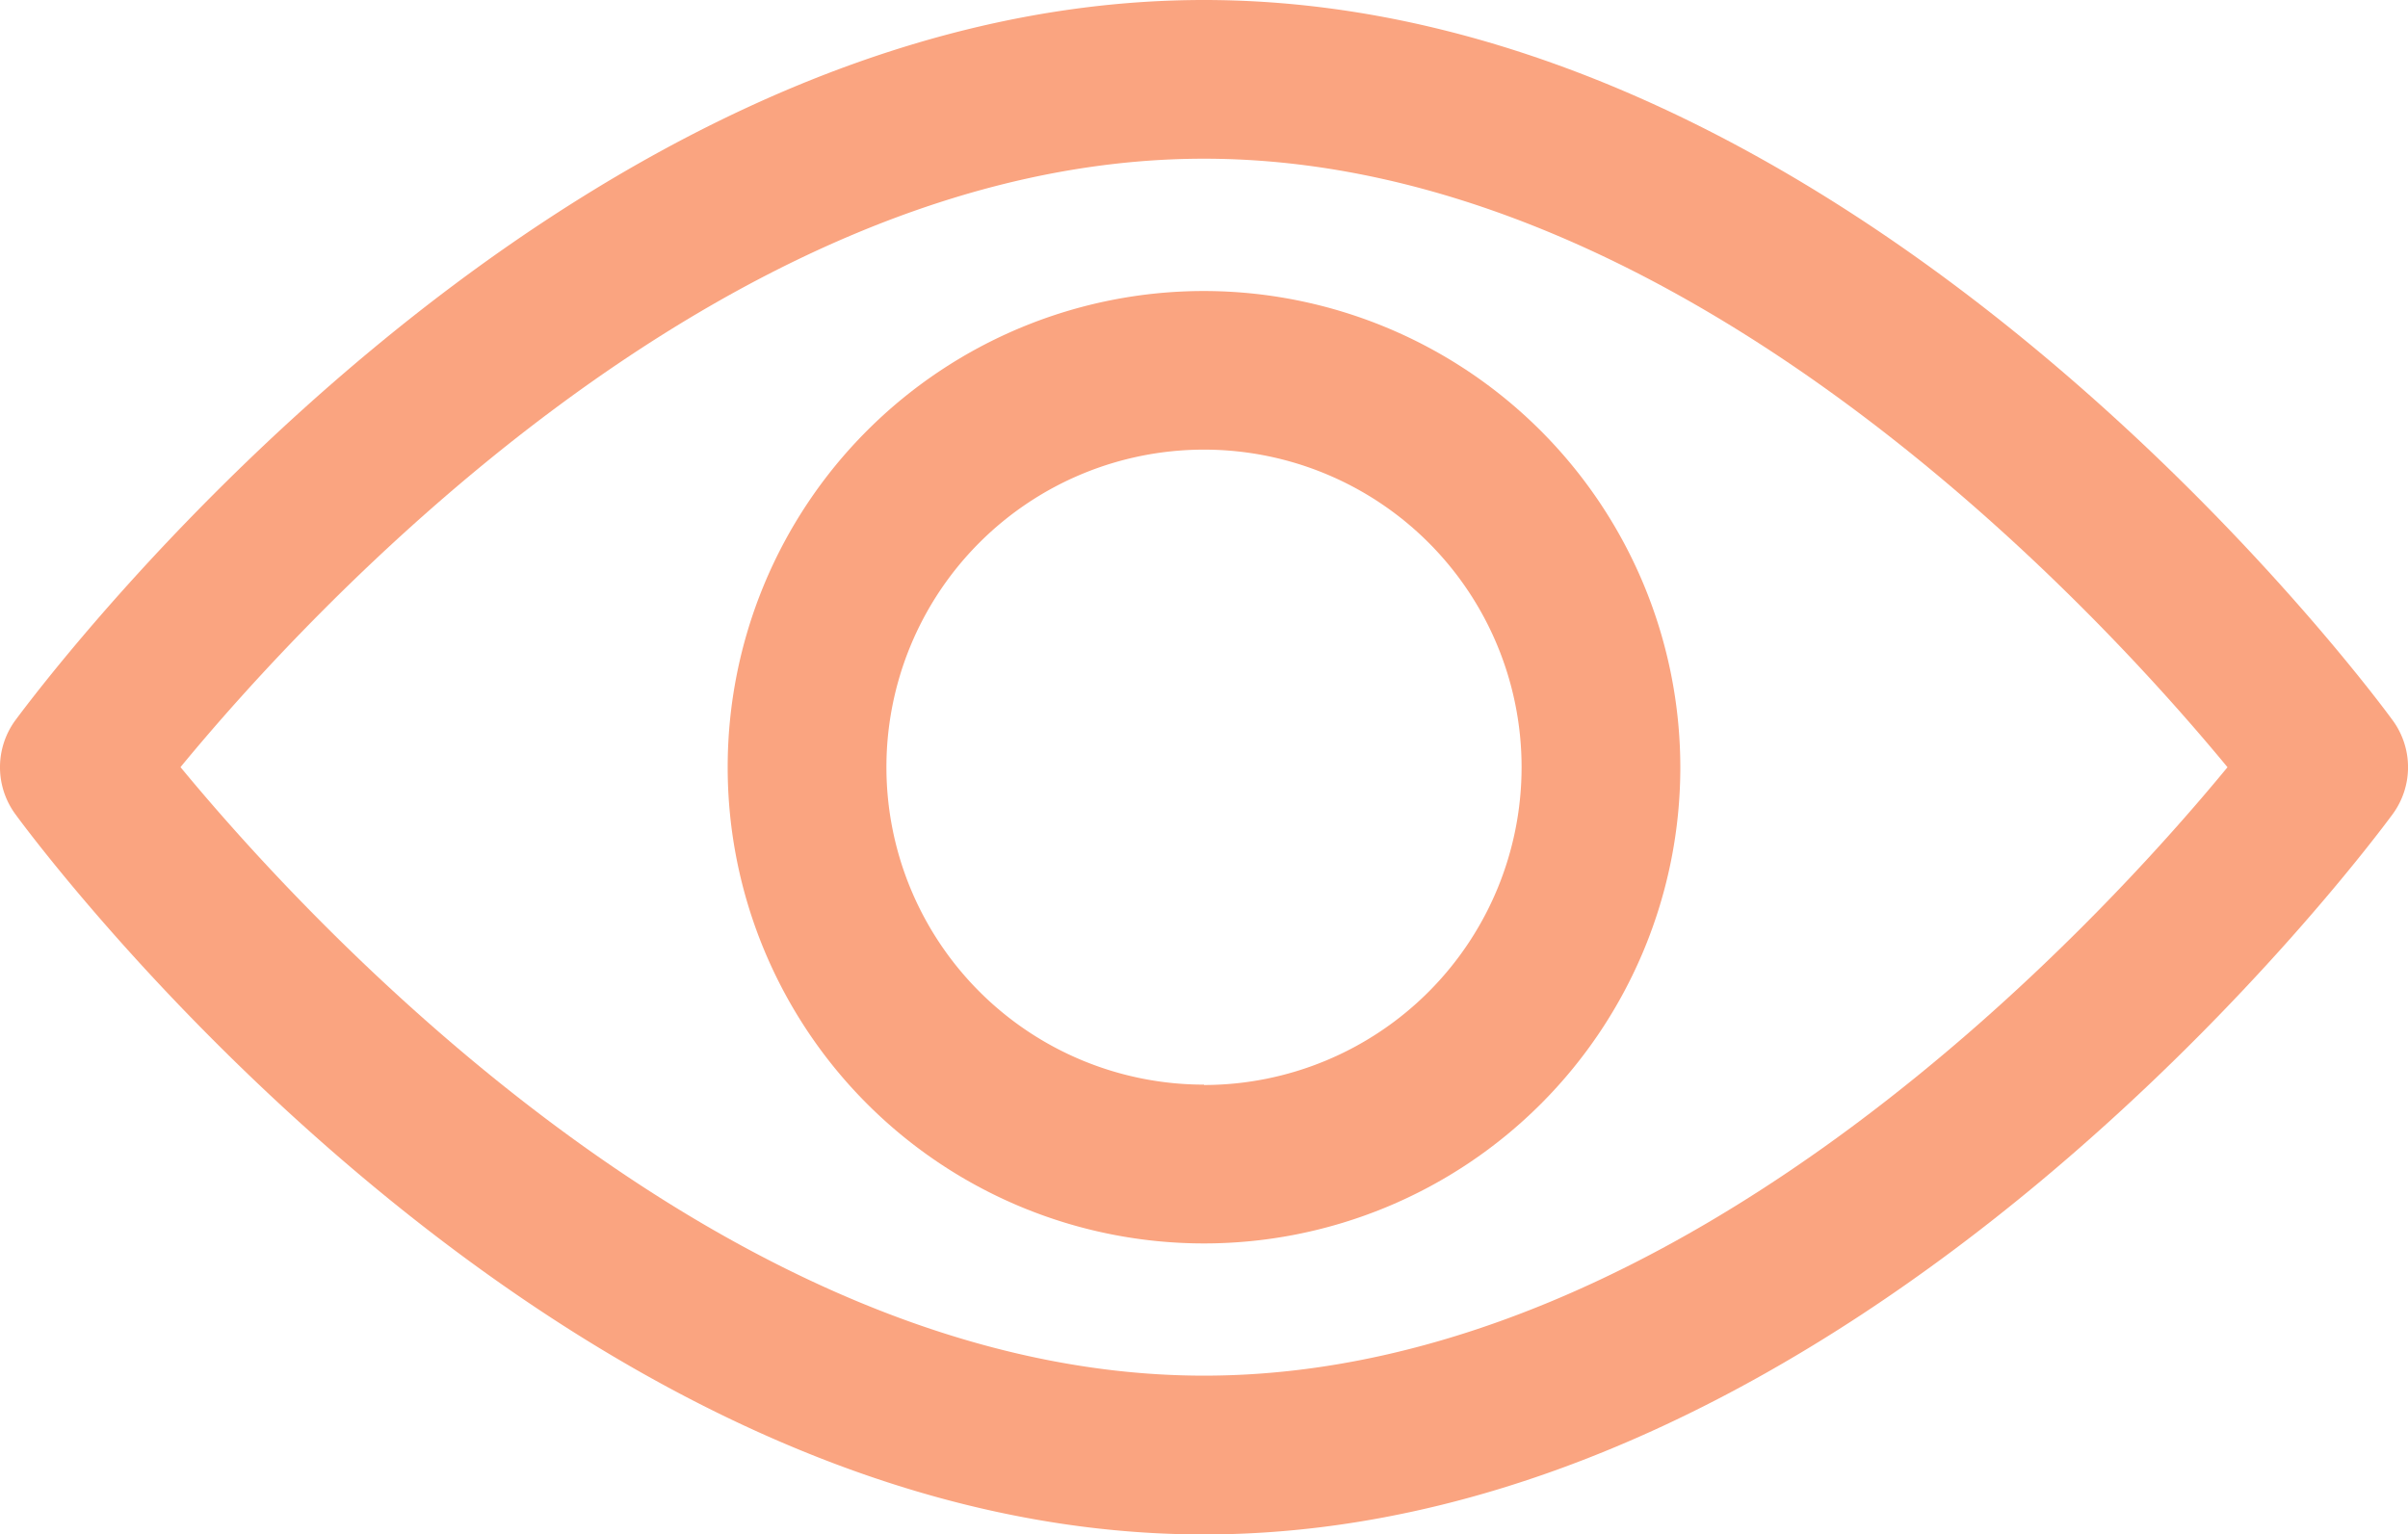 <svg id="view_1_" data-name="view(1)" xmlns="http://www.w3.org/2000/svg" width="26" height="16.571" viewBox="0 0 26 16.571">
  <g id="Group_538" data-name="Group 538">
    <g id="Group_537" data-name="Group 537" transform="translate(0 0)">
      <path id="Path_23931" data-name="Path 23931" d="M25.835,100.615c-.232-.318-5.767-7.78-12.835-7.78S.4,100.3.165,100.615a.858.858,0,0,0,0,1.012c.232.318,5.767,7.78,12.835,7.78s12.6-7.462,12.835-7.78A.857.857,0,0,0,25.835,100.615ZM13,107.692c-5.207,0-9.716-4.953-11.051-6.572C3.282,99.5,7.782,94.549,13,94.549s9.715,4.952,11.051,6.572C22.718,102.742,18.218,107.692,13,107.692Z" transform="translate(0 -92.835)" fill="#faa480"/>
    </g>
  </g>
  <g id="Group_540" data-name="Group 540" transform="translate(7.857 3.143)">
    <g id="Group_539" data-name="Group 539" transform="translate(0 0)">
      <path id="Path_23932" data-name="Path 23932" d="M159.865,154.725a5.143,5.143,0,1,0,5.143,5.143A5.149,5.149,0,0,0,159.865,154.725Zm0,8.571a3.429,3.429,0,1,1,3.429-3.429A3.432,3.432,0,0,1,159.865,163.3Z" transform="translate(-154.722 -154.725)" fill="#faa480"/>
    </g>
  </g>
</svg>
